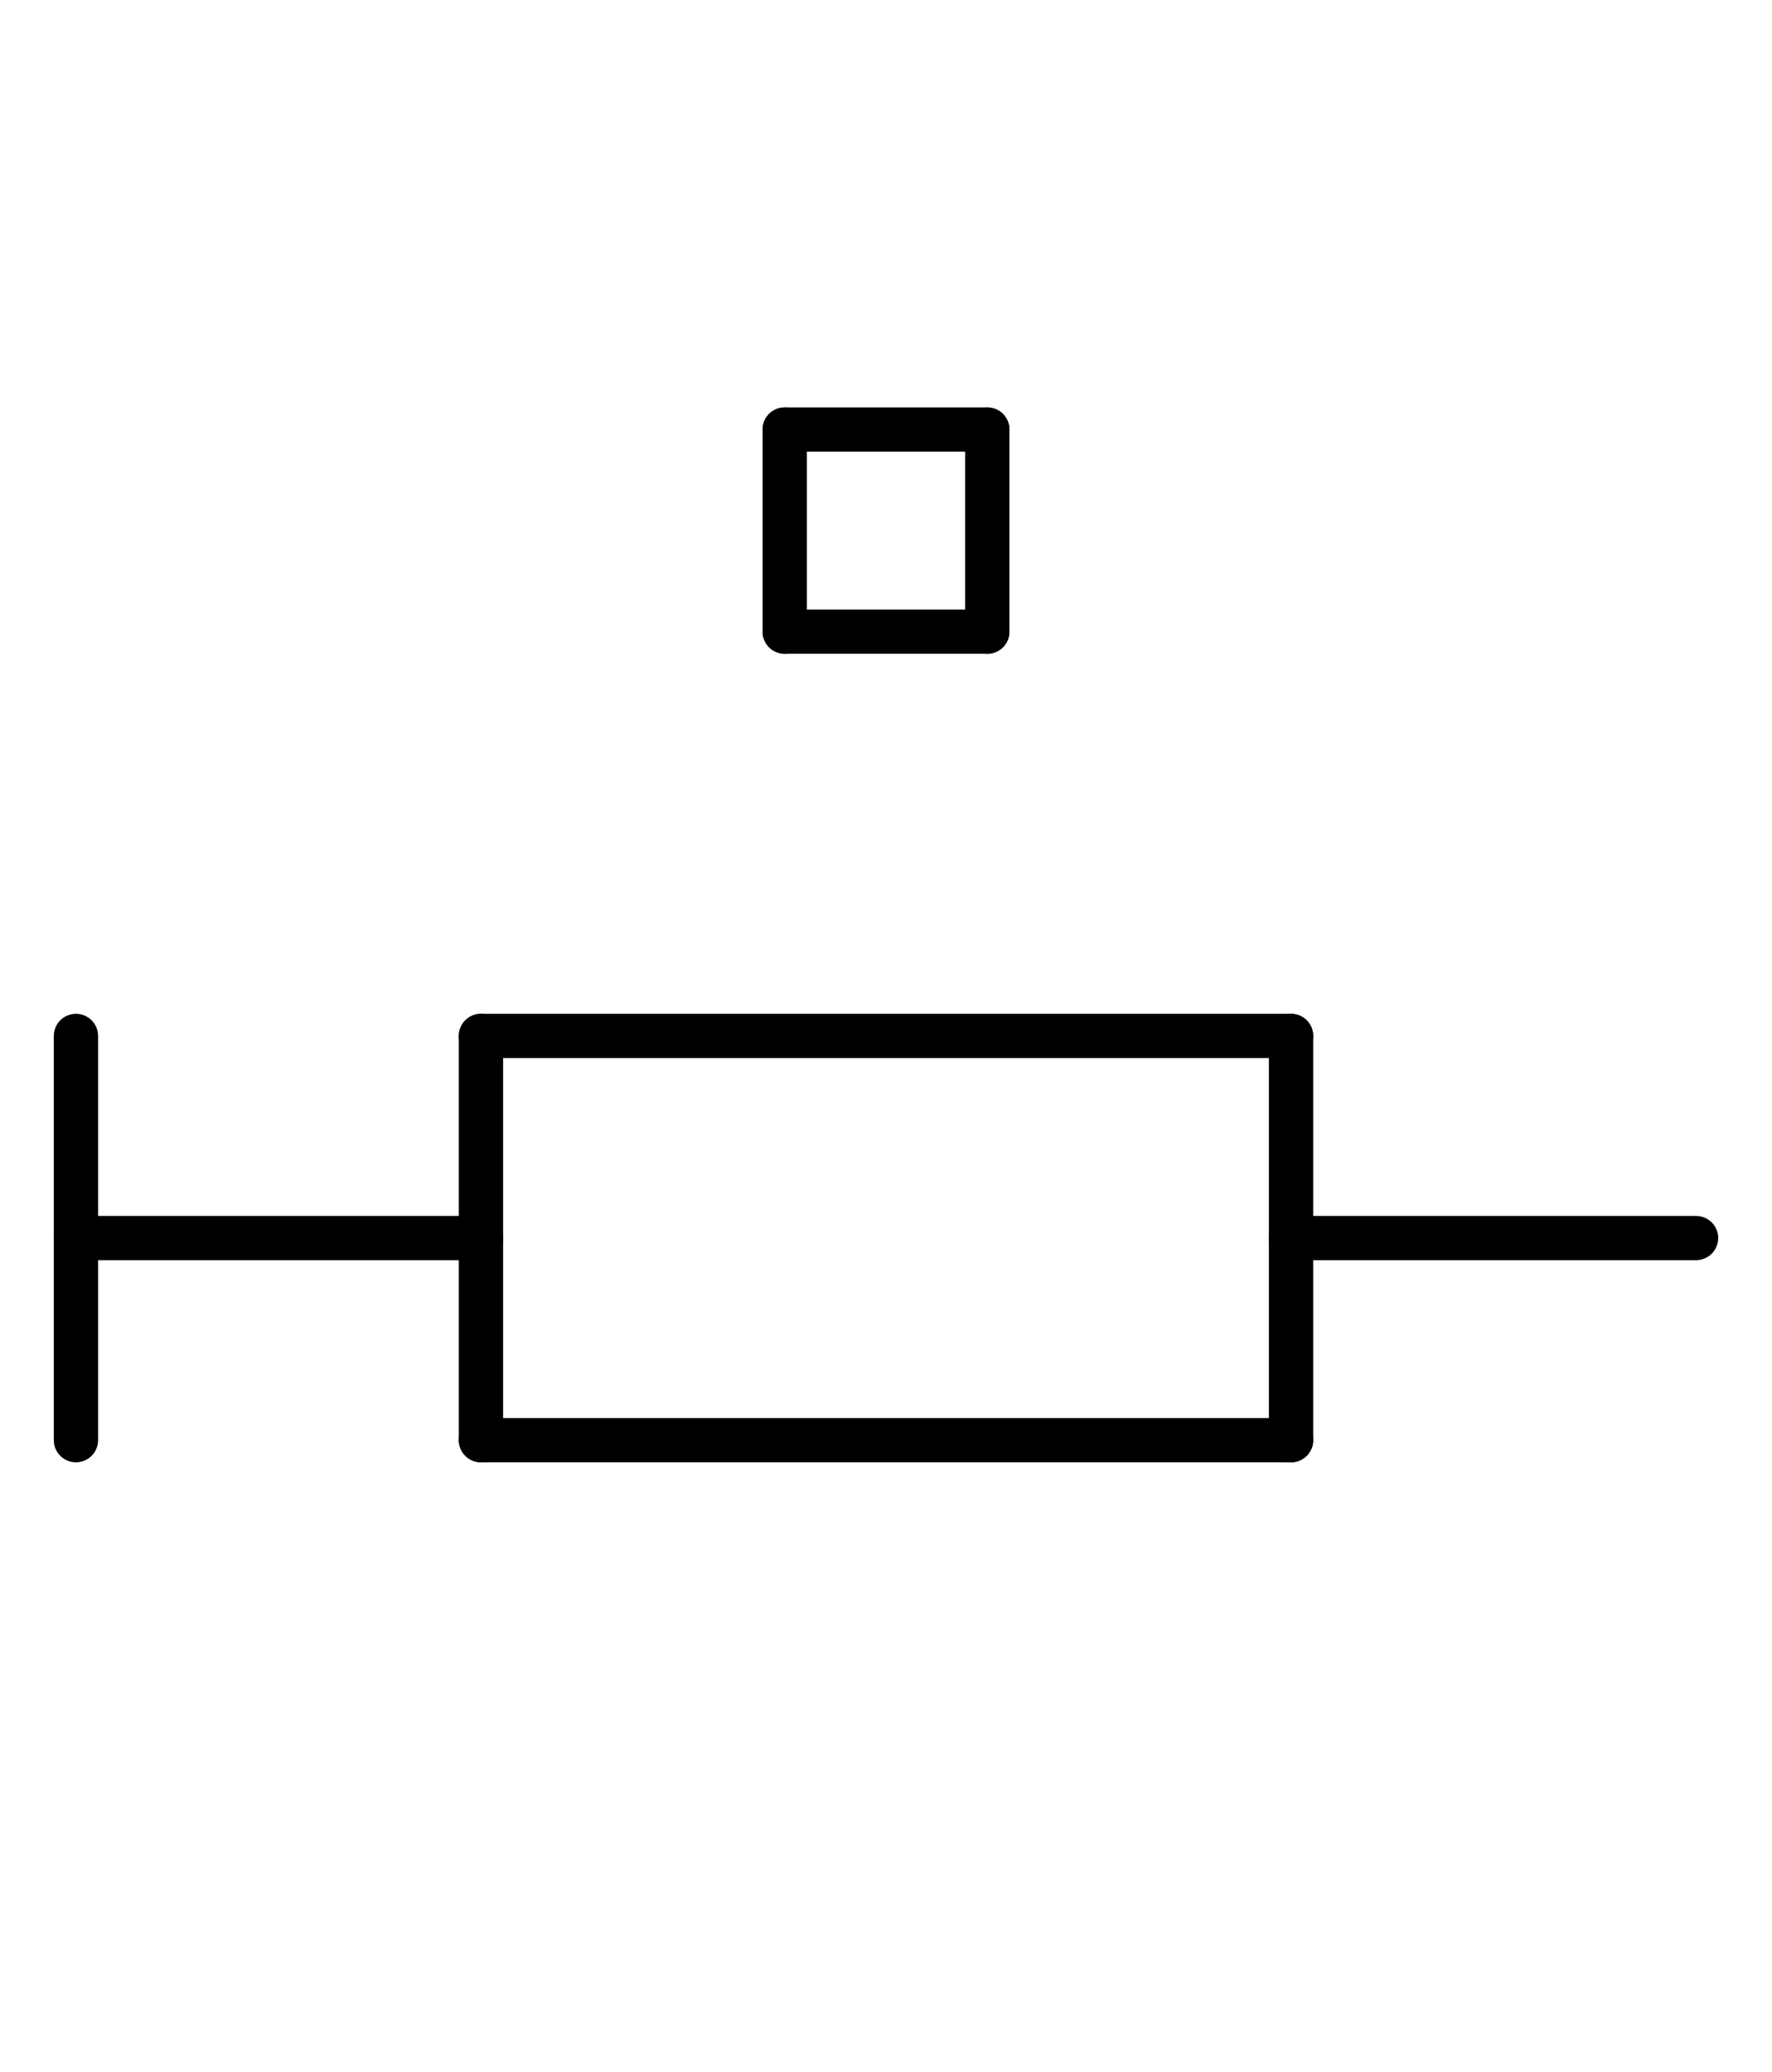 <?xml version="1.0" encoding="UTF-8" standalone="no"?>
<!DOCTYPE svg PUBLIC "-//W3C//DTD SVG 1.0//EN" "http://www.w3.org/TR/2001/REC-SVG-20010904/DTD/svg10.dtd">
<svg xmlns="http://www.w3.org/2000/svg" xmlns:xlink="http://www.w3.org/1999/xlink" fill-rule="evenodd" height="4.542in" preserveAspectRatio="none" stroke-linecap="round" viewBox="0 0 280 328" width="3.885in">
<style type="text/css">
.brush0 { fill: rgb(255,255,255); }
.pen0 { stroke: rgb(0,0,0); stroke-width: 1; stroke-linejoin: round; }
.font0 { font-size: 11px; font-family: "MS Sans Serif"; }
.pen1 { stroke: rgb(0,0,0); stroke-width: 7; stroke-linejoin: round; }
.brush1 { fill: none; }
.font1 { font-weight: bold; font-size: 16px; font-family: System, sans-serif; }
</style>
<g>
<line class="pen1" fill="none" x1="76" x2="204" y1="164" y2="164"/>
<line class="pen1" fill="none" x1="76" x2="204" y1="228" y2="228"/>
<line class="pen1" fill="none" x1="204" x2="204" y1="164" y2="228"/>
<line class="pen1" fill="none" x1="76" x2="76" y1="164" y2="228"/>
<line class="pen1" fill="none" x1="12" x2="12" y1="164" y2="228"/>
<line class="pen1" fill="none" x1="12" x2="76" y1="196" y2="196"/>
<line class="pen1" fill="none" x1="204" x2="268" y1="196" y2="196"/>
<line class="pen1" fill="none" x1="124" x2="156" y1="68" y2="68"/>
<line class="pen1" fill="none" x1="156" x2="156" y1="68" y2="100"/>
<line class="pen1" fill="none" x1="156" x2="124" y1="100" y2="100"/>
<line class="pen1" fill="none" x1="124" x2="124" y1="100" y2="68"/>
</g>
</svg>

